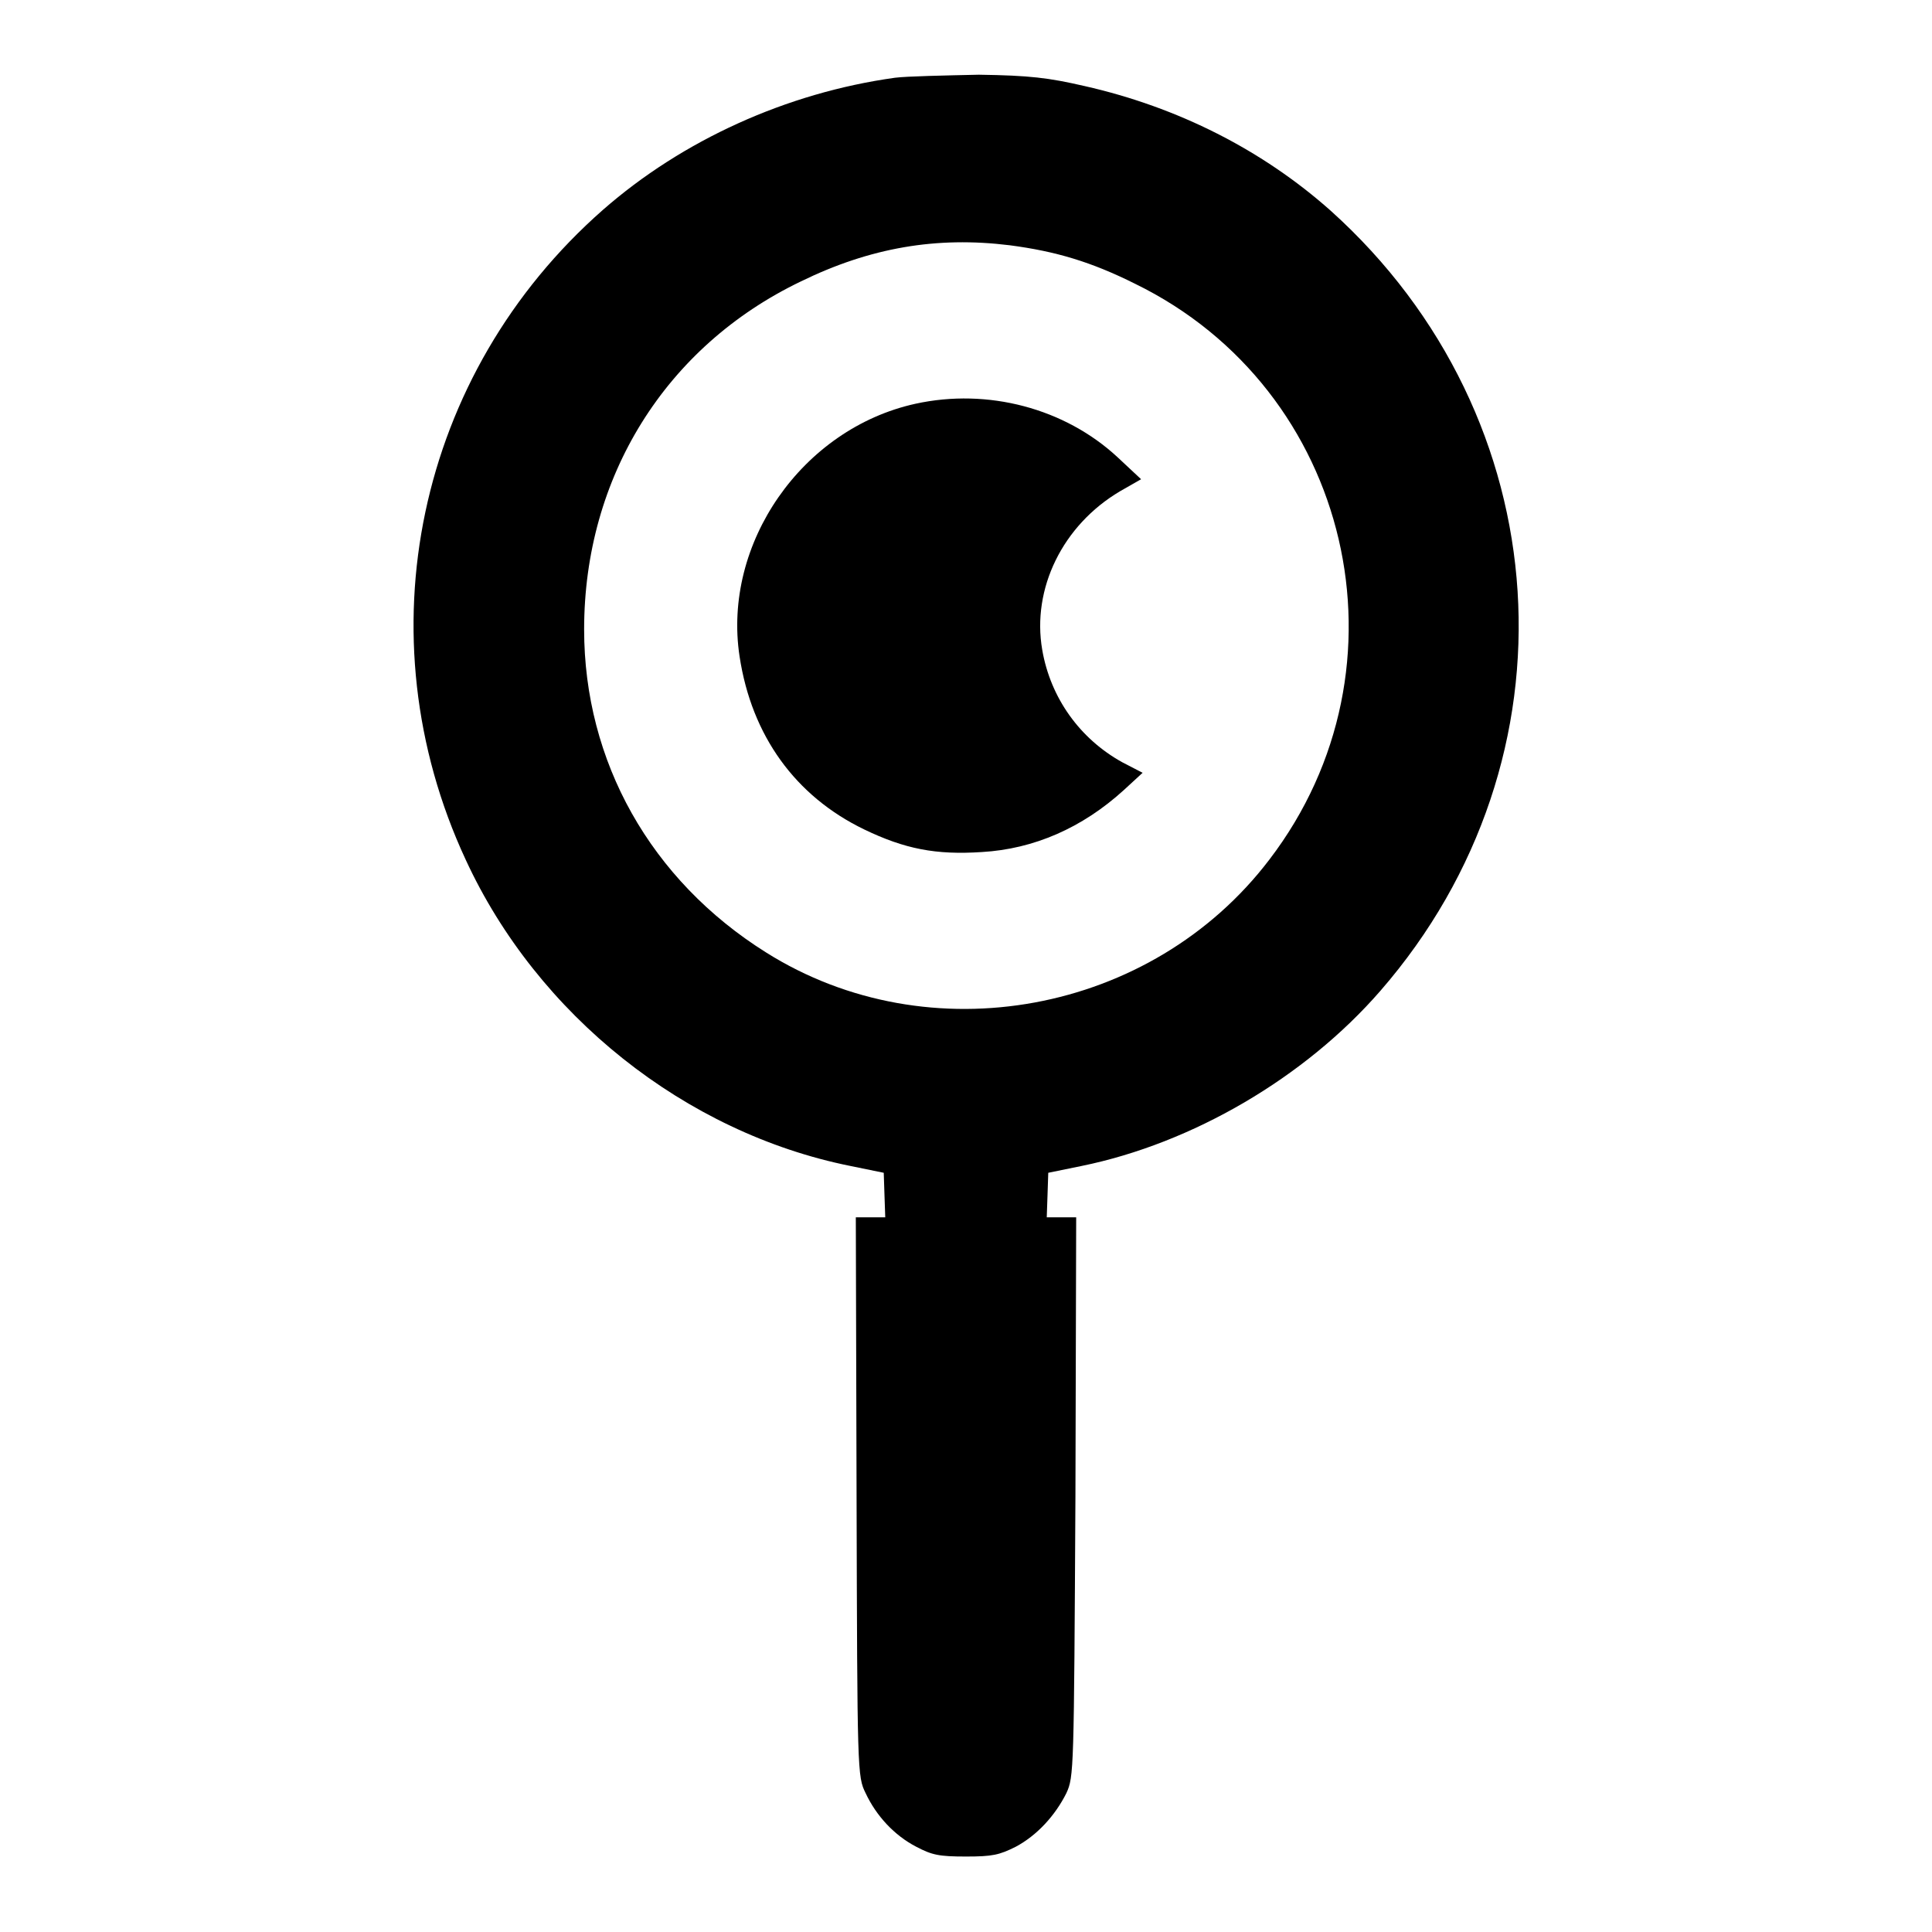 <?xml version="1.0" encoding="utf-8"?>
<!-- Svg Vector Icons : http://www.onlinewebfonts.com/icon -->
<!DOCTYPE svg PUBLIC "-//W3C//DTD SVG 1.1//EN" "http://www.w3.org/Graphics/SVG/1.1/DTD/svg11.dtd">
<svg version="1.1" xmlns="http://www.w3.org/2000/svg" xmlns:xlink="http://www.w3.org/1999/xlink" x="0px" y="0px" viewBox="0 0 256 256" enable-background="new 0 0 256 256" xml:space="preserve">
<g><g><g><path fill="#000000" d="M118.6,10.3c-14.4,2-28.2,8.3-38.7,17.5c-24.7,21.7-32,56.4-18.2,86.1c9.5,20.6,29.1,36.2,51,40.6l4.4,0.9l0.1,3l0.1,2.9h-2h-1.9l0.1,37c0.1,36.5,0.1,37.1,1.2,39.3c1.4,3,3.8,5.6,6.7,7.1c2.1,1.1,3,1.3,6.6,1.3c3.5,0,4.4-0.2,6.6-1.3c2.8-1.5,5.2-4.1,6.7-7.1c1-2.2,1-2.8,1.2-39.3l0.1-37h-1.9h-2l0.1-2.9l0.1-3l4.4-0.9c14.7-3,29.6-11.7,39.6-23.2c26.8-30.8,23.9-76-6.6-103.4c-9-8-20.2-13.7-32.6-16.5c-4.8-1.1-7.2-1.4-14-1.5C125.2,10,120.2,10.1,118.6,10.3z M133.8,32.5c6.1,0.8,10.8,2.2,16.6,5.1c28.7,14,37.3,50.8,17.8,76.3c-15.6,20.5-45.1,25.9-66.7,12.3c-15.3-9.6-24.1-25.3-24.1-42.8c0-20.2,10.8-37.5,28.7-46.1C115.3,32.8,124.1,31.3,133.8,32.5z"/><path fill="#000000" d="M121.3,53.5C106.3,56.8,95.7,72,98,87c1.6,10.5,7.4,18.5,16.5,22.9c5.4,2.6,9.5,3.4,15.6,3c6.9-0.4,13.3-3.2,18.8-8.2l2.5-2.3l-2.7-1.4c-5.6-3.1-9.5-8.5-10.6-14.9c-1.4-8.1,2.7-16.5,10.3-21l2.8-1.6l-3.1-2.9C141.1,54.1,130.9,51.4,121.3,53.5z"/></g></g></g>
</svg>